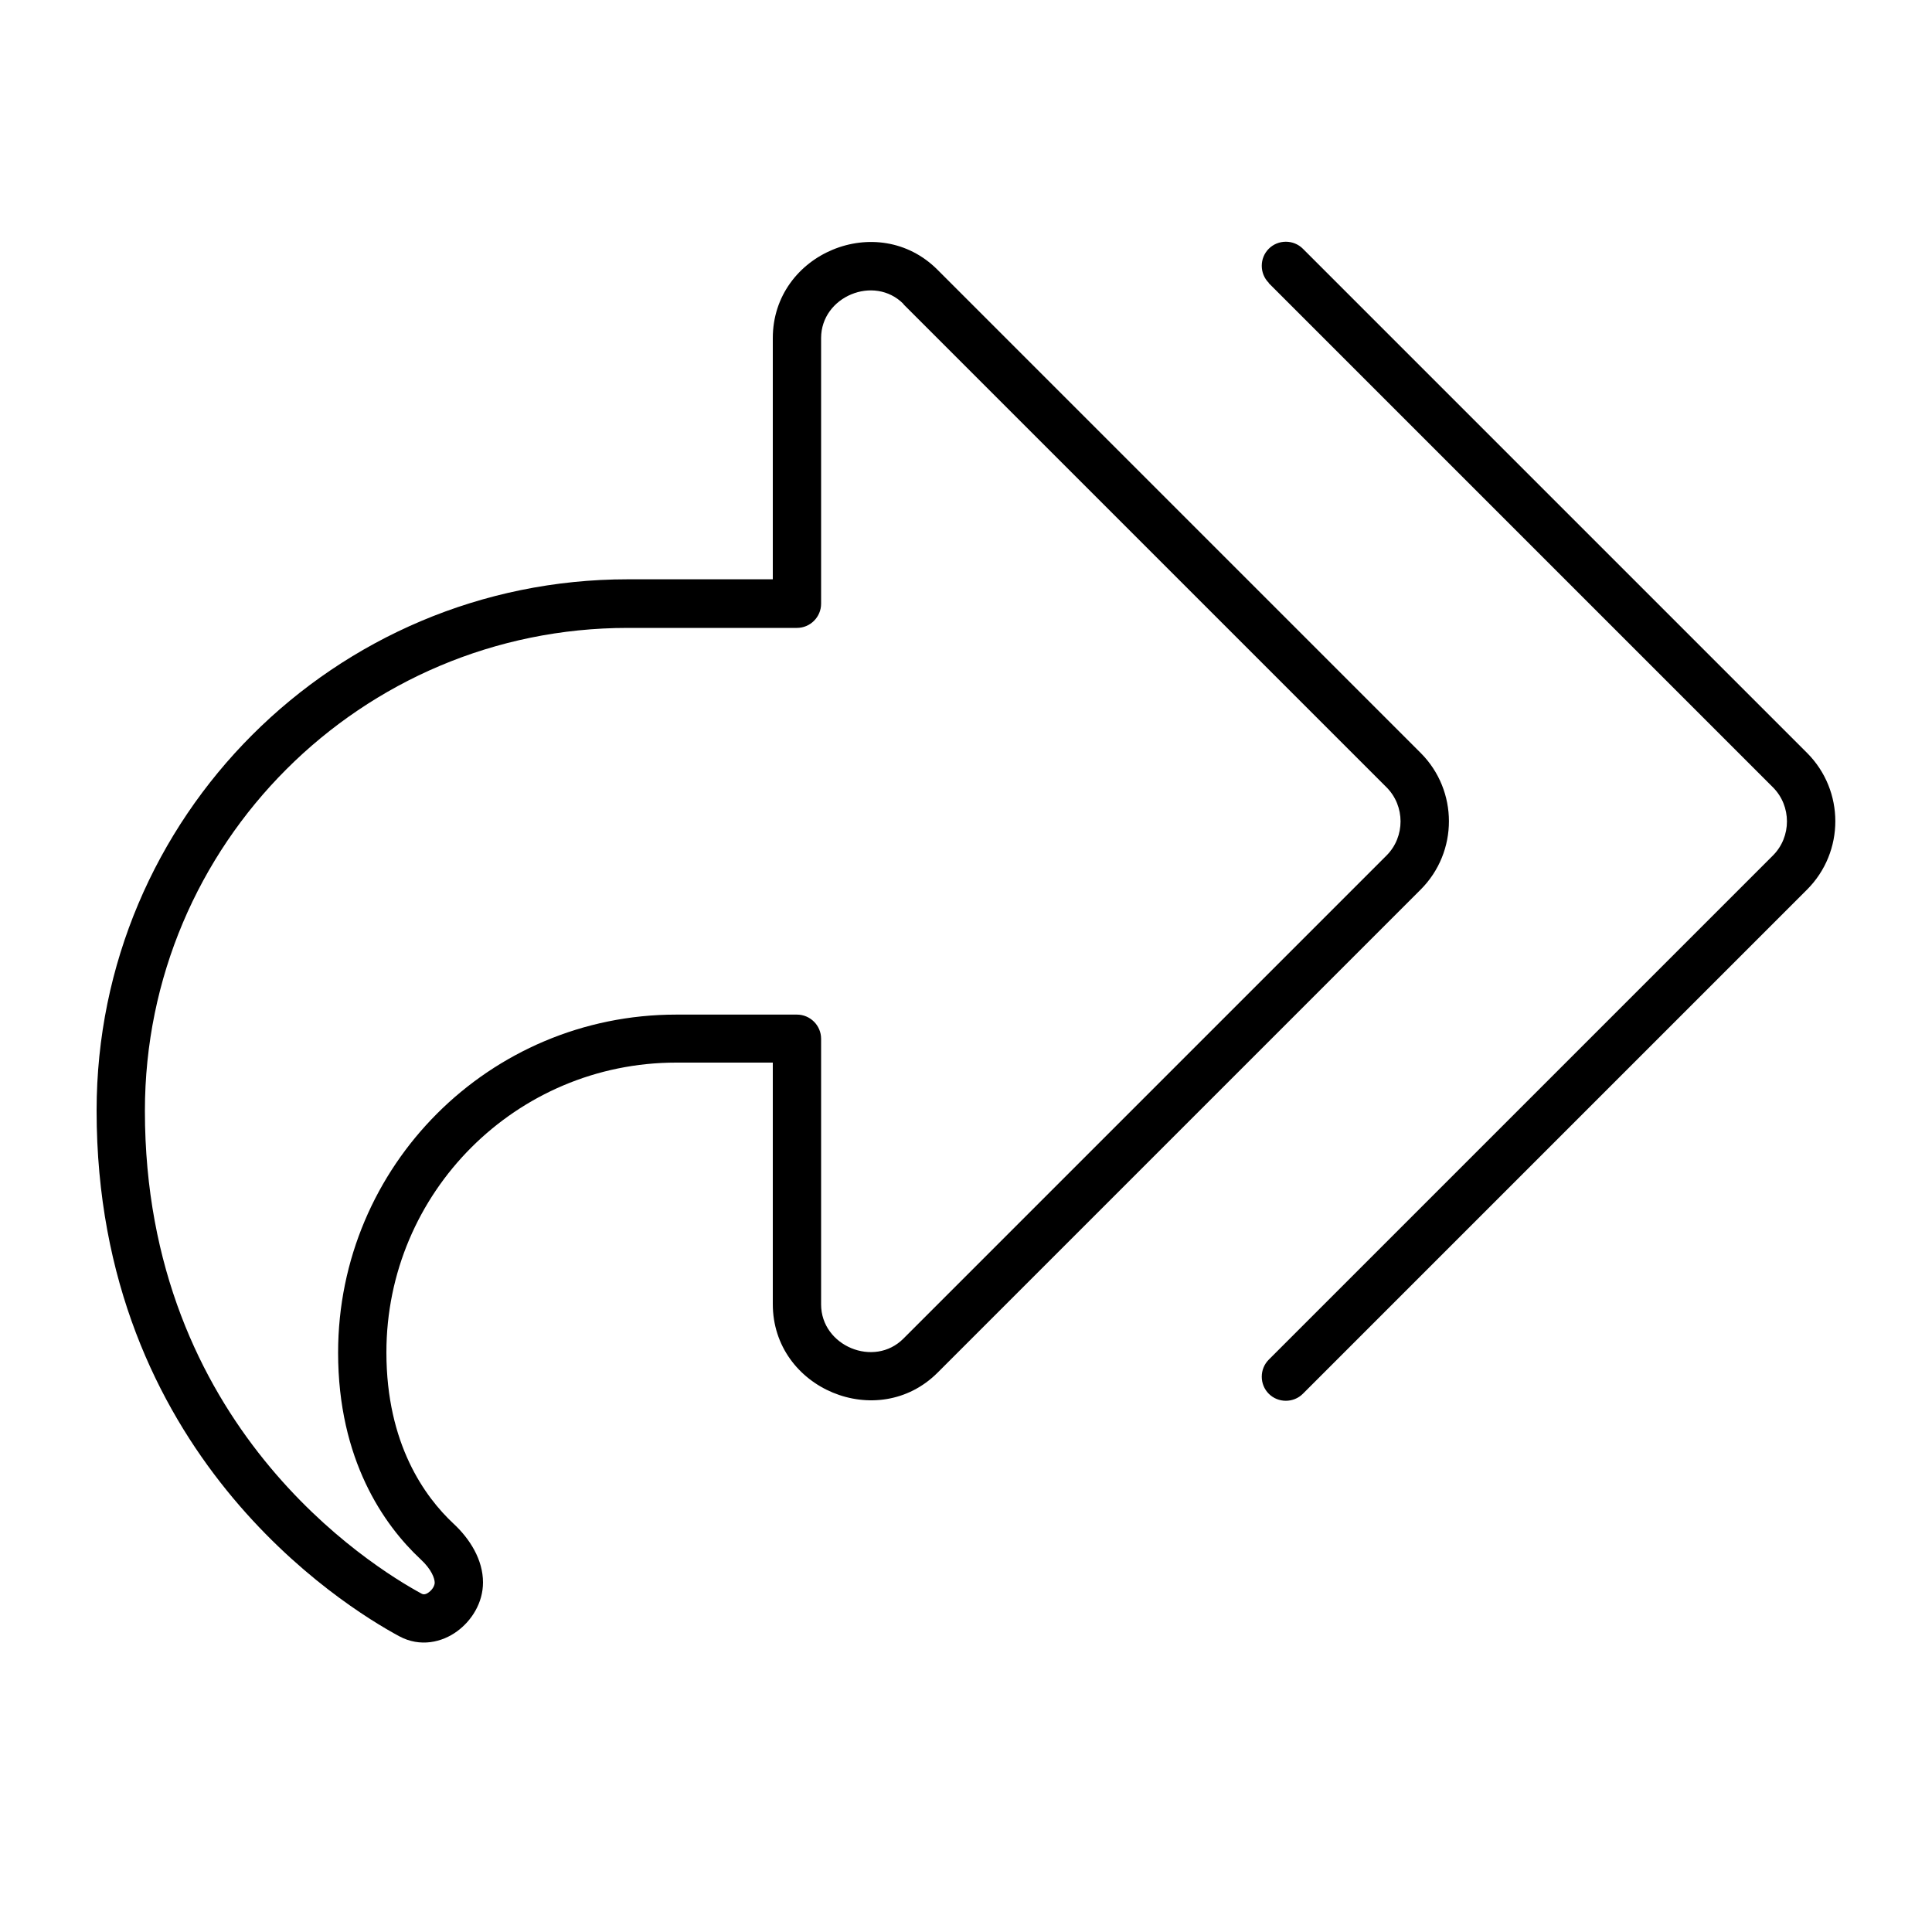 <svg xmlns="http://www.w3.org/2000/svg" viewBox="0 0 640 640"><!--! Font Awesome Pro 7.1.0 by @fontawesome - https://fontawesome.com License - https://fontawesome.com/license (Commercial License) Copyright 2025 Fonticons, Inc. --><path fill="currentColor" d="M420.3 93.7C417.2 90.6 417.2 85.5 420.3 82.4C423.4 79.3 428.5 79.3 431.6 82.4L598.6 249.4C611.1 261.9 611.1 282.2 598.6 294.7L431.6 461.7C428.5 464.8 423.4 464.8 420.3 461.7C417.2 458.6 417.2 453.5 420.3 450.4L587.3 283.4C593.5 277.2 593.5 267 587.3 260.8L420.3 93.8zM299.3 100.7C289.6 90.9 272 98.2 272 112L272 200C272 204.4 268.4 208 264 208L208 208C119.6 208 48 279.6 48 368C48 472.3 122.8 518.8 139.8 528C136 535 136 535 139.8 528C140.1 528.1 140.8 528.4 142 527.5C143.4 526.5 144 525.1 144 524.3C144 522.9 143 519.9 139.3 516.5C127.2 505.2 112 483.6 112 448.1C112 386.2 162.1 336.1 224 336.1L264 336.1C268.4 336.1 272 339.7 272 344.1L272 432.1C272 445.9 289.6 453.2 299.3 443.4L459.3 283.4C465.5 277.2 465.5 267 459.3 260.8L299.3 100.8zM256 112C256 83.9 290.8 69.5 310.6 89.4L470.6 249.4C483.1 261.9 483.1 282.2 470.6 294.7L310.6 454.7C290.8 474.5 256 460.1 256 432L256 352L224 352C171 352 128 395 128 448C128 478.4 140.8 495.9 150.2 504.7C155.7 509.8 160 516.7 160 524.2C160 531 156.2 536.9 151.4 540.4C146.5 544 139.2 545.8 132.2 542C113.5 531.9 32 481.3 32 367.9C32 270.7 110.8 191.9 208 191.9L256 191.9L256 111.9z"/></svg>
